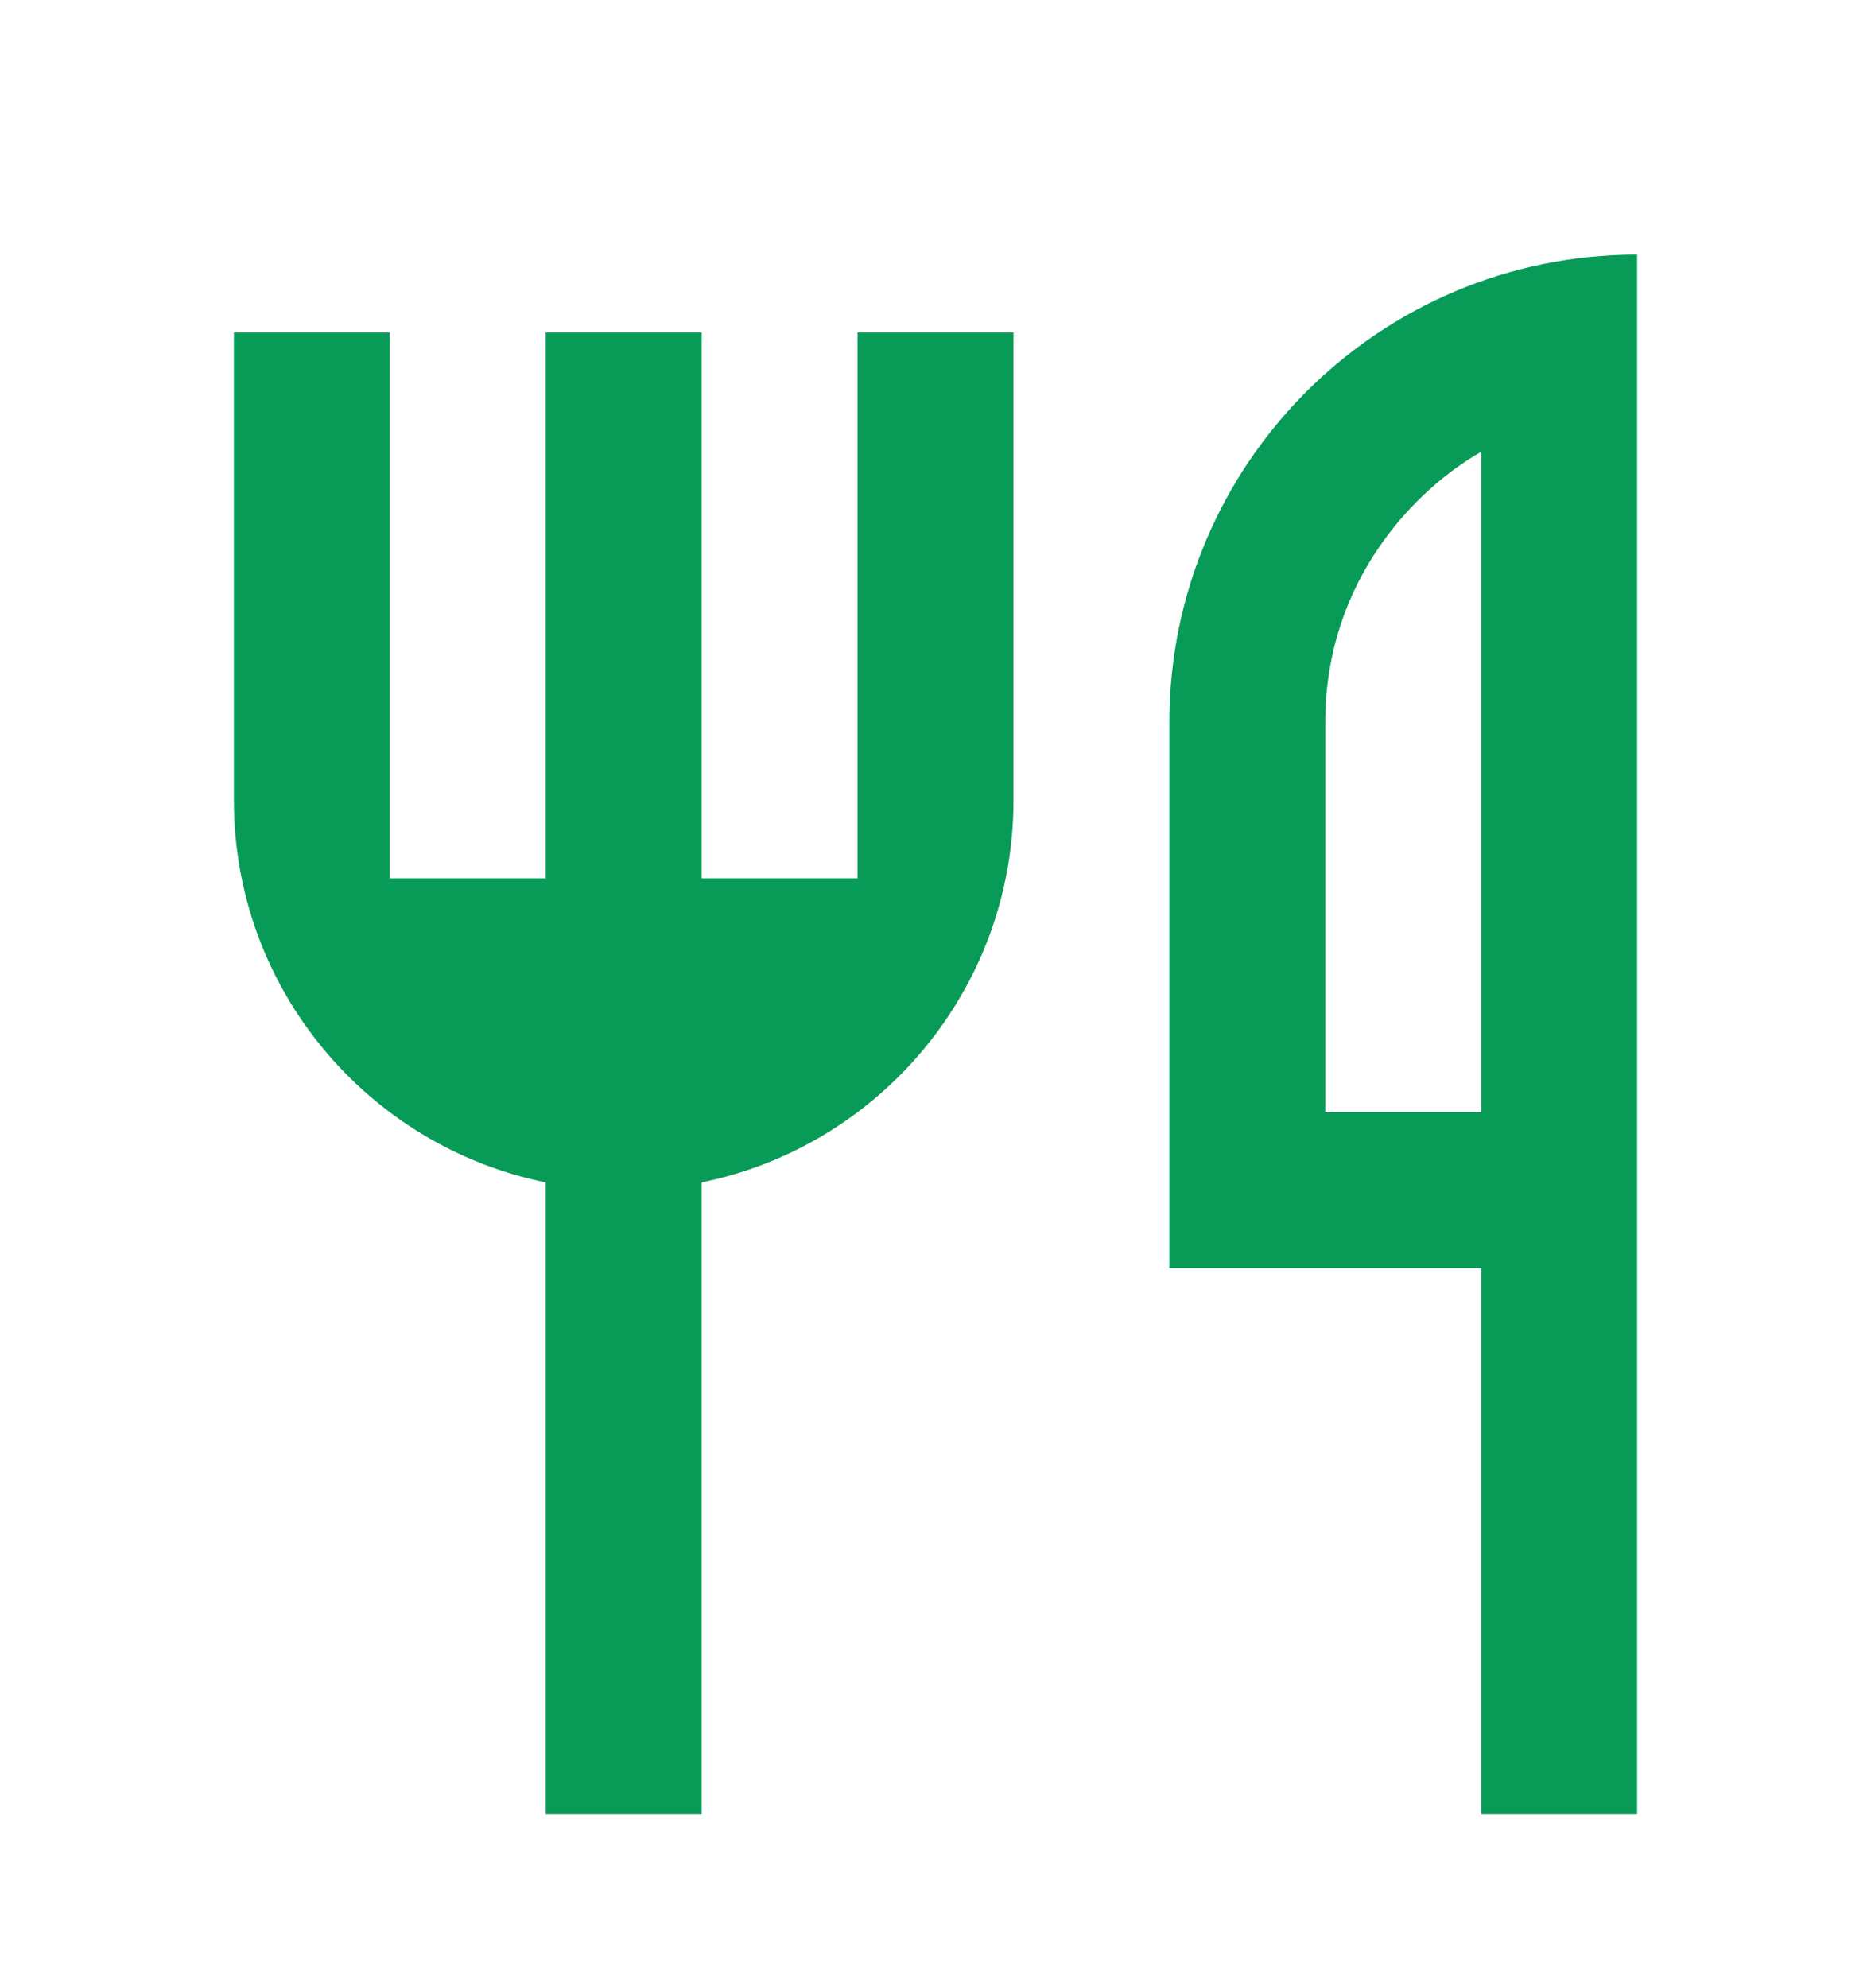 <svg width="16" height="17" viewBox="0 0 16 17" fill="none" xmlns="http://www.w3.org/2000/svg">
<path d="M14 2.177V15.51H12.667V10.843H10V6.177C10 3.968 11.791 2.177 14 2.177ZM12.667 3.863C12.113 4.177 11.333 4.957 11.333 6.177V9.51H12.667V3.863ZM6 10.11V15.51H4.667V10.11C3.145 9.801 2 8.456 2 6.843V2.843H3.333V7.51H4.667V2.843H6V7.51H7.333V2.843H8.667V6.843C8.667 8.456 7.521 9.801 6 10.11Z" fill="#089B58"/>
</svg>
